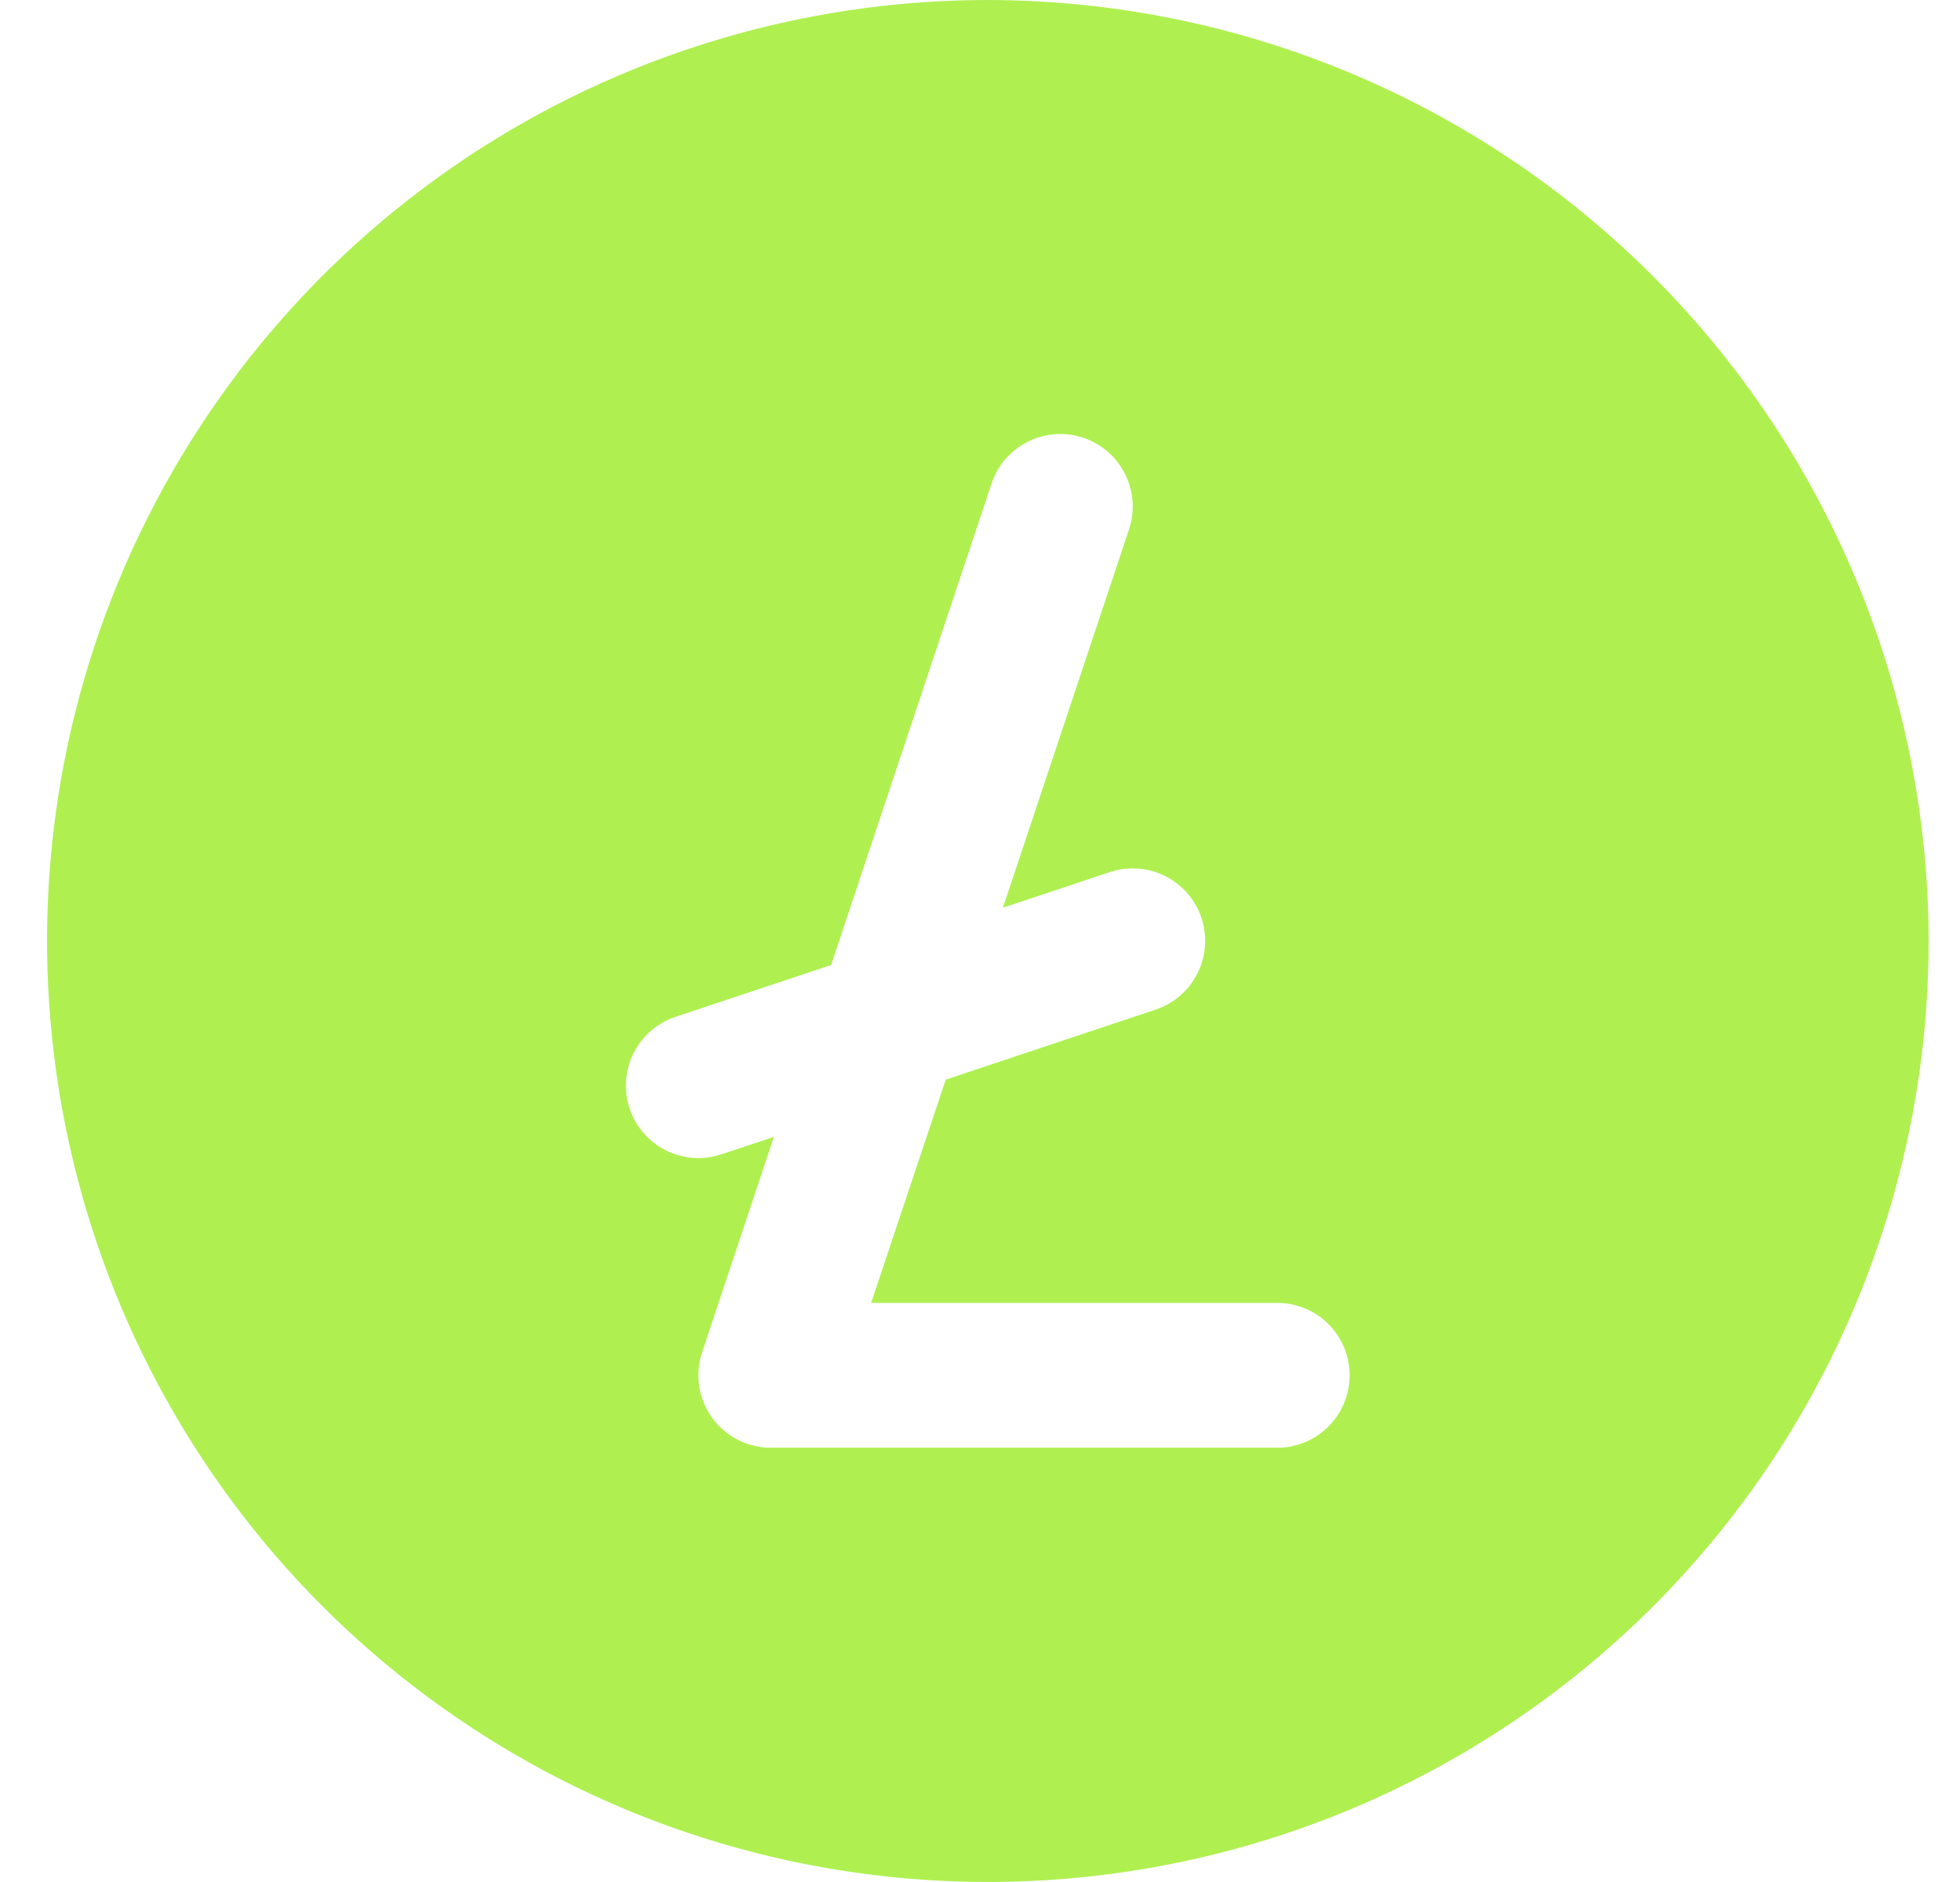 <?xml version="1.0" encoding="UTF-8"?> <svg xmlns="http://www.w3.org/2000/svg" width="25" height="24" viewBox="0 0 25 24" fill="none"><g clip-path="url(#clip0_36_1519)"><path d="M12.6 0C10.227 0 7.907 0.704 5.933 2.022C3.96 3.341 2.422 5.215 1.513 7.408C0.605 9.601 0.368 12.013 0.831 14.341C1.294 16.669 2.436 18.807 4.115 20.485C5.793 22.163 7.931 23.306 10.259 23.769C12.587 24.232 14.999 23.995 17.192 23.087C19.385 22.178 21.259 20.64 22.578 18.667C23.896 16.693 24.6 14.373 24.6 12C24.596 8.819 23.331 5.768 21.081 3.519C18.832 1.269 15.781 0.004 12.6 0ZM16.292 18.462H9.831C9.684 18.462 9.54 18.427 9.41 18.36C9.28 18.294 9.167 18.197 9.082 18.078C8.996 17.96 8.94 17.823 8.918 17.678C8.896 17.533 8.909 17.386 8.955 17.247L9.871 14.498L9.199 14.721C9.084 14.759 8.963 14.775 8.842 14.766C8.721 14.757 8.602 14.725 8.494 14.671C8.275 14.561 8.108 14.369 8.031 14.136C7.992 14.021 7.977 13.899 7.986 13.778C7.995 13.657 8.027 13.539 8.081 13.431C8.191 13.211 8.383 13.045 8.616 12.967L10.601 12.306L12.647 6.167C12.685 6.052 12.746 5.945 12.825 5.854C12.905 5.762 13.002 5.687 13.11 5.632C13.219 5.578 13.337 5.546 13.458 5.537C13.579 5.528 13.7 5.544 13.816 5.582C13.931 5.62 14.037 5.681 14.129 5.76C14.221 5.84 14.296 5.936 14.35 6.045C14.405 6.153 14.437 6.272 14.446 6.393C14.454 6.514 14.439 6.635 14.401 6.75L12.792 11.576L14.156 11.121C14.389 11.044 14.643 11.062 14.862 11.172C15.081 11.282 15.248 11.474 15.325 11.707C15.402 11.939 15.384 12.193 15.274 12.412C15.165 12.631 14.972 12.798 14.74 12.875L12.063 13.768L11.111 16.615H16.292C16.537 16.615 16.772 16.713 16.945 16.886C17.118 17.059 17.215 17.294 17.215 17.538C17.215 17.783 17.118 18.018 16.945 18.191C16.772 18.364 16.537 18.462 16.292 18.462Z" fill="#AFF050"></path></g><defs><clipPath id="clip0_36_1519"><rect width="24" height="24" fill="white" transform="translate(0.6)"></rect></clipPath></defs></svg> 